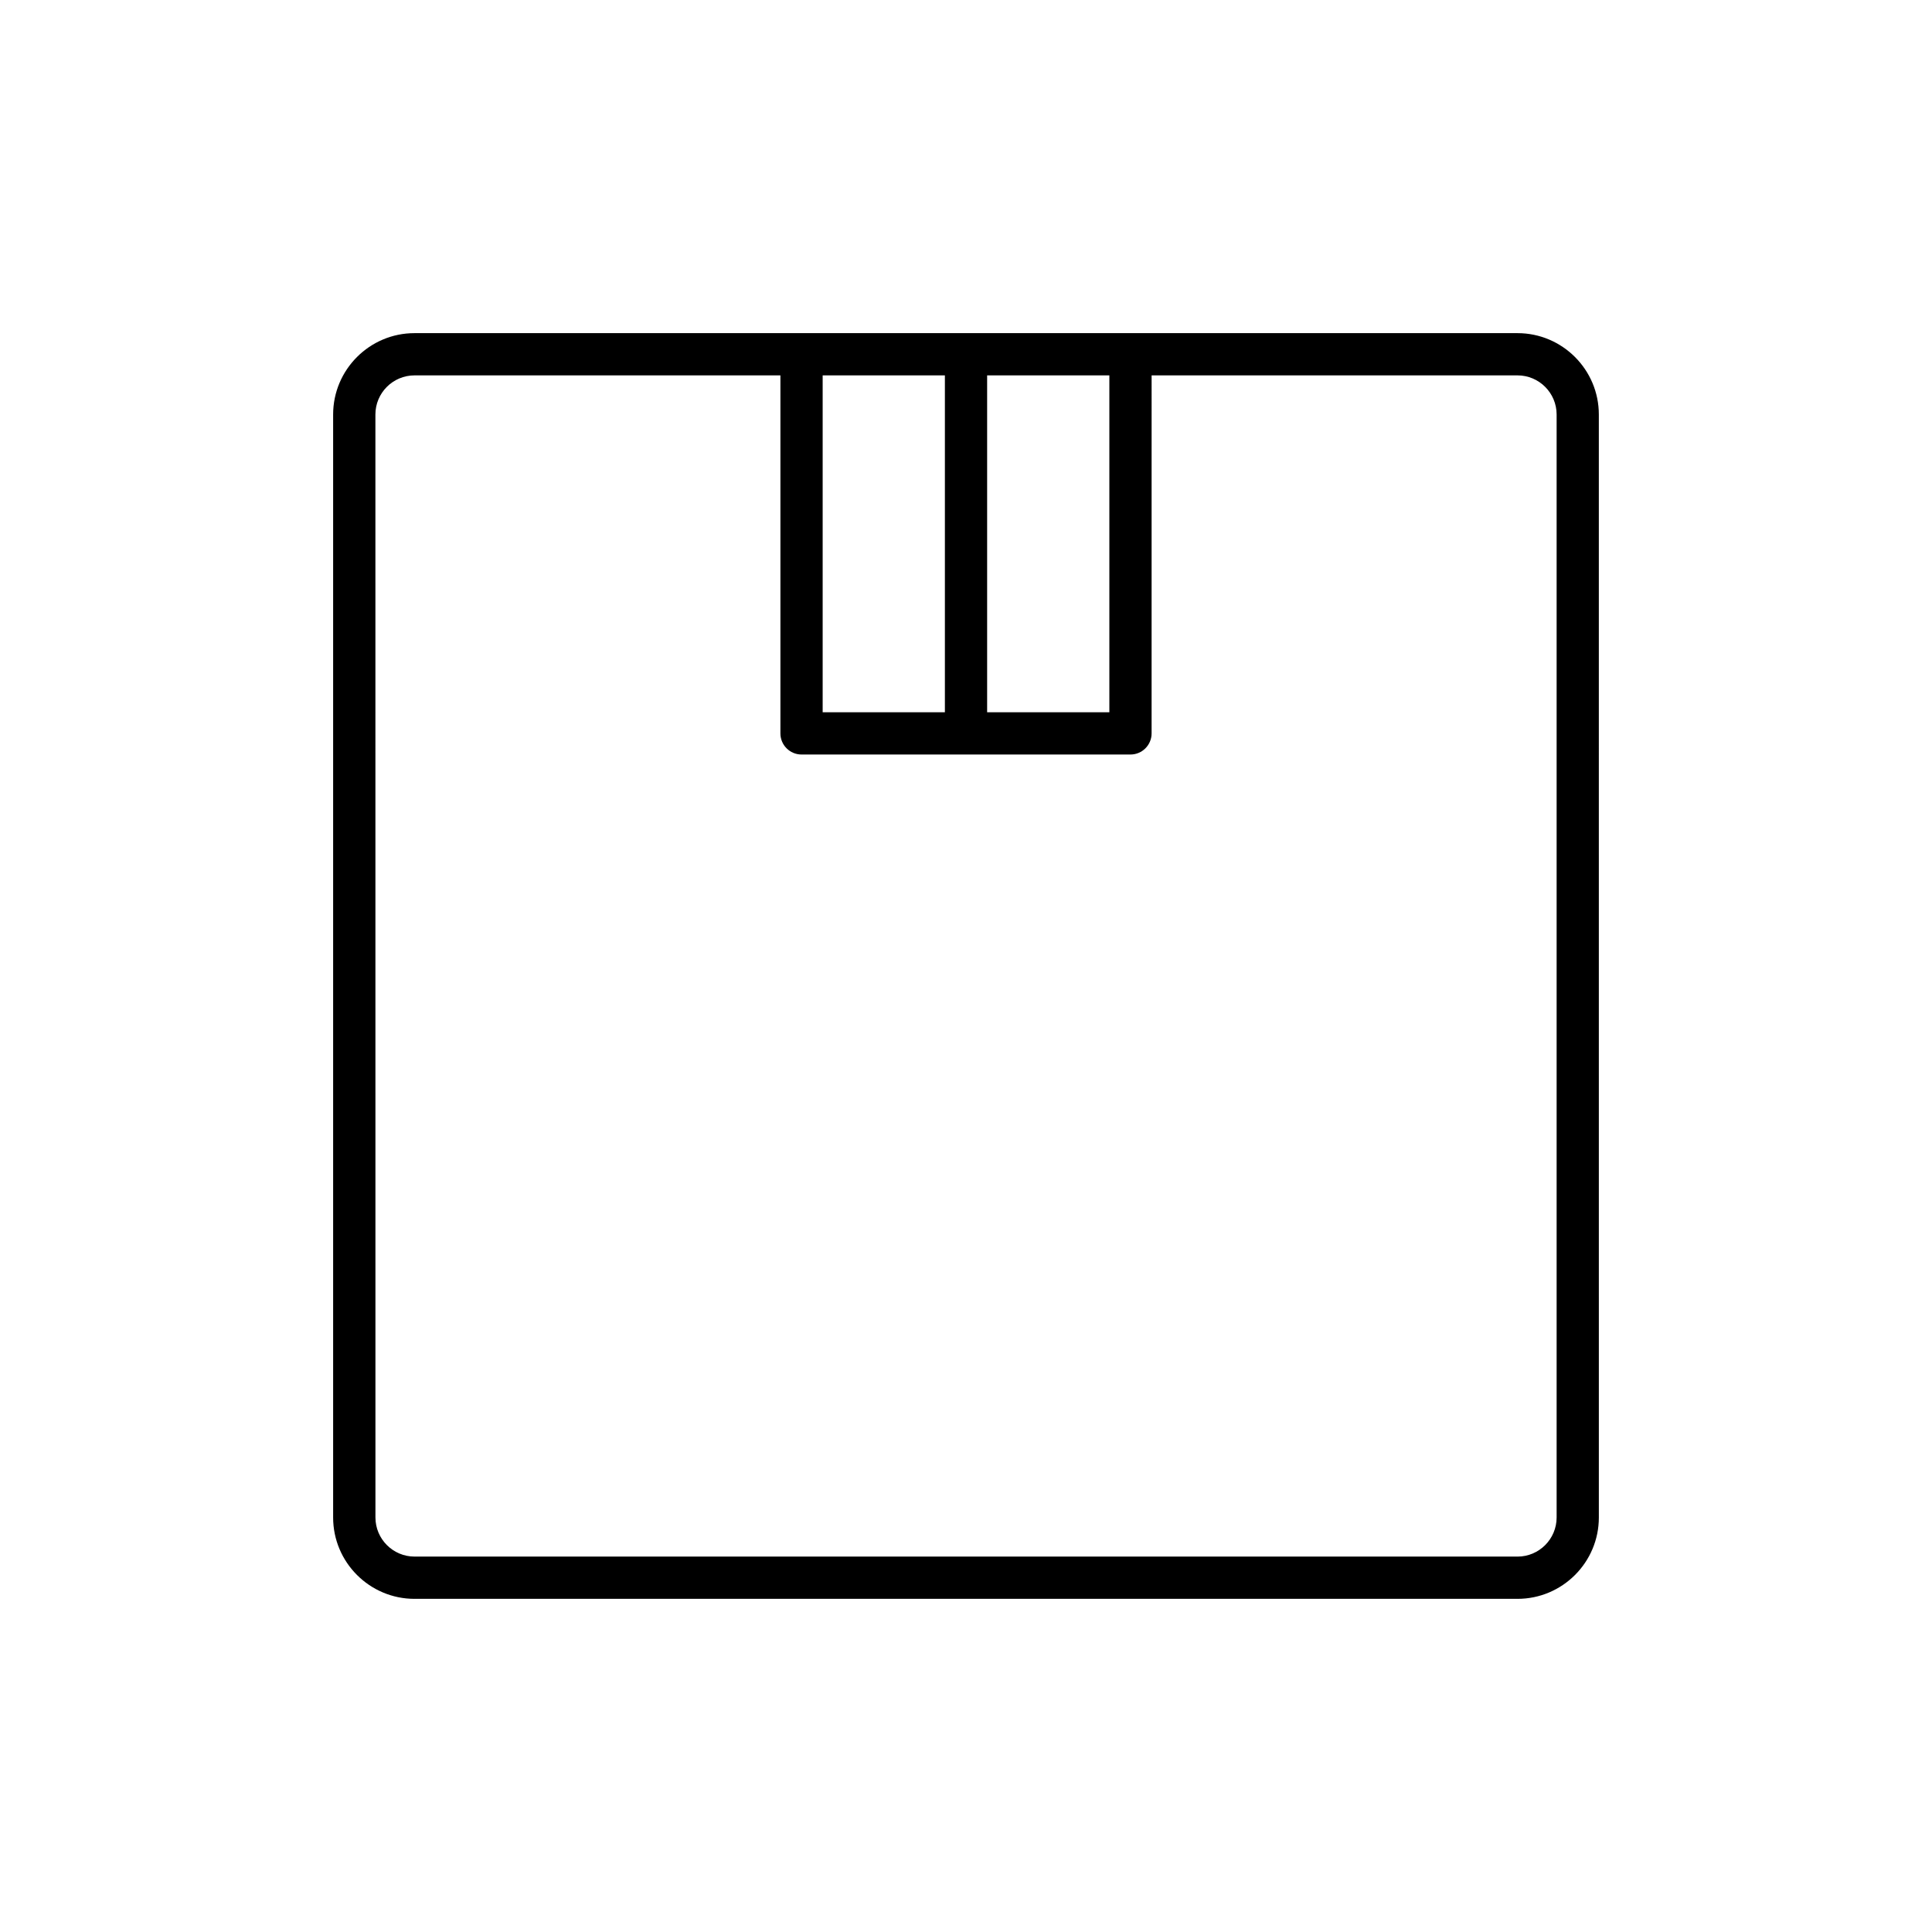 <?xml version="1.0" encoding="UTF-8"?>
<!-- Uploaded to: SVG Repo, www.svgrepo.com, Generator: SVG Repo Mixer Tools -->
<svg fill="#000000" width="800px" height="800px" version="1.1" viewBox="144 144 512 512" xmlns="http://www.w3.org/2000/svg">
 <path d="m253.85 567.71h292.3c11.891 0 21.562-9.672 21.562-21.562l-0.004-292.3c0-11.891-9.672-21.562-21.562-21.562h-292.3c-11.891 0-21.562 9.672-21.562 21.562v292.3c0 11.887 9.672 21.562 21.562 21.562zm151.75-324.23h32.391v89.277h-32.391zm-43.586 0h32.391v89.277h-32.391zm-118.53 10.367c0-5.715 4.652-10.367 10.363-10.367h96.969v94.875c0 3.09 2.504 5.598 5.598 5.598h87.172c3.094 0 5.598-2.508 5.598-5.598l0.004-94.875h96.969c5.711 0 10.363 4.652 10.363 10.367v292.3c0 5.715-4.652 10.367-10.363 10.367l-292.3-0.004c-5.711 0-10.363-4.652-10.363-10.367z"/>
</svg>